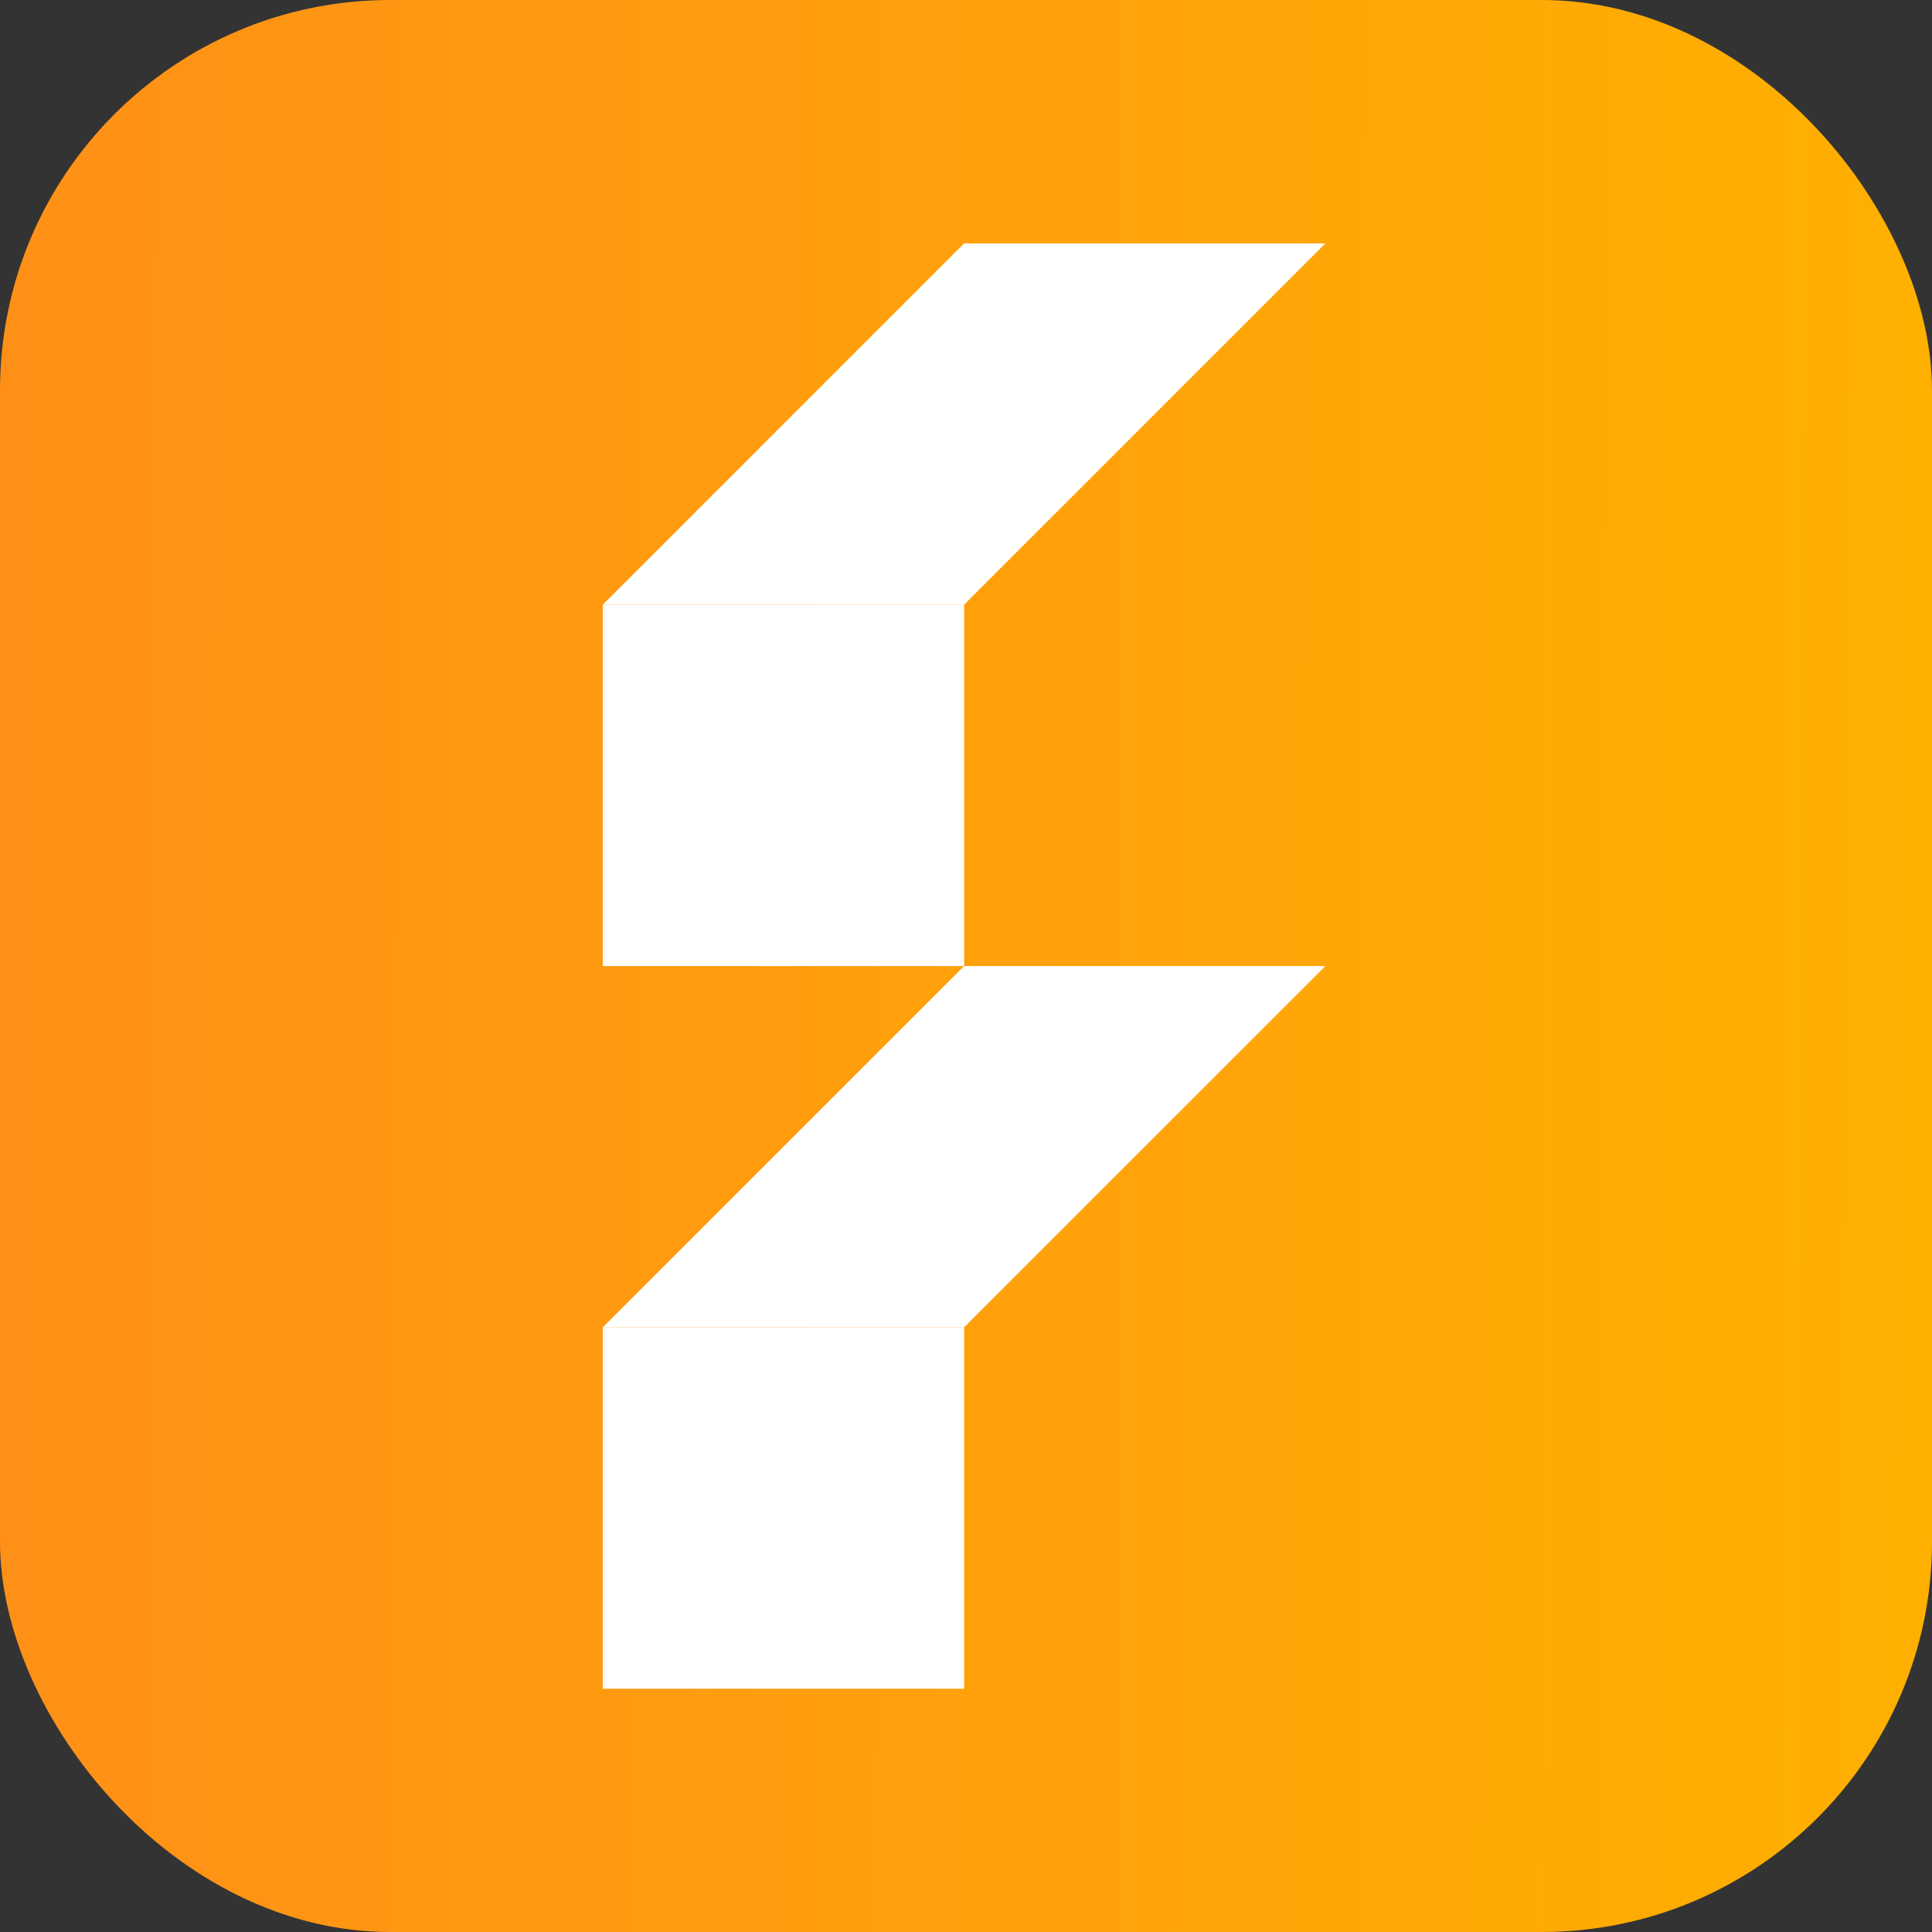 <svg width="500" height="500" viewBox="0 0 500 500" fill="none" xmlns="http://www.w3.org/2000/svg">
<rect x="0" y="0" width="500" height="500" fill="#333333" stroke="none"/>
<rect width="500" height="500" rx="101" fill="url(#paint0_linear_50_45060)"/>
<g clip-path="url(#clip0_50_45060)">
<path d="M249.52 343.518H156V437.037H249.52V343.518Z" fill="white"/>
<path d="M249.5 250.018L156 343.518H249.5L343 250.018H249.5Z" fill="white"/>
<path d="M249.52 156.5H156V250.02H249.52V156.5Z" fill="white"/>
<path d="M249.5 63L156 156.5H249.5L343 63H249.5Z" fill="white"/>
</g>
<defs>
<linearGradient id="paint0_linear_50_45060" x1="2.13099e-06" y1="218.421" x2="500.003" y2="219.848" gradientUnits="userSpaceOnUse">
<stop stop-color="#FF9017"/>
<stop offset="1" stop-color="#FFB000"/>
</linearGradient>
<clipPath id="clip0_50_45060">
<rect width="187" height="374.059" fill="white" transform="translate(156 63)"/>
</clipPath>
</defs>
</svg>
